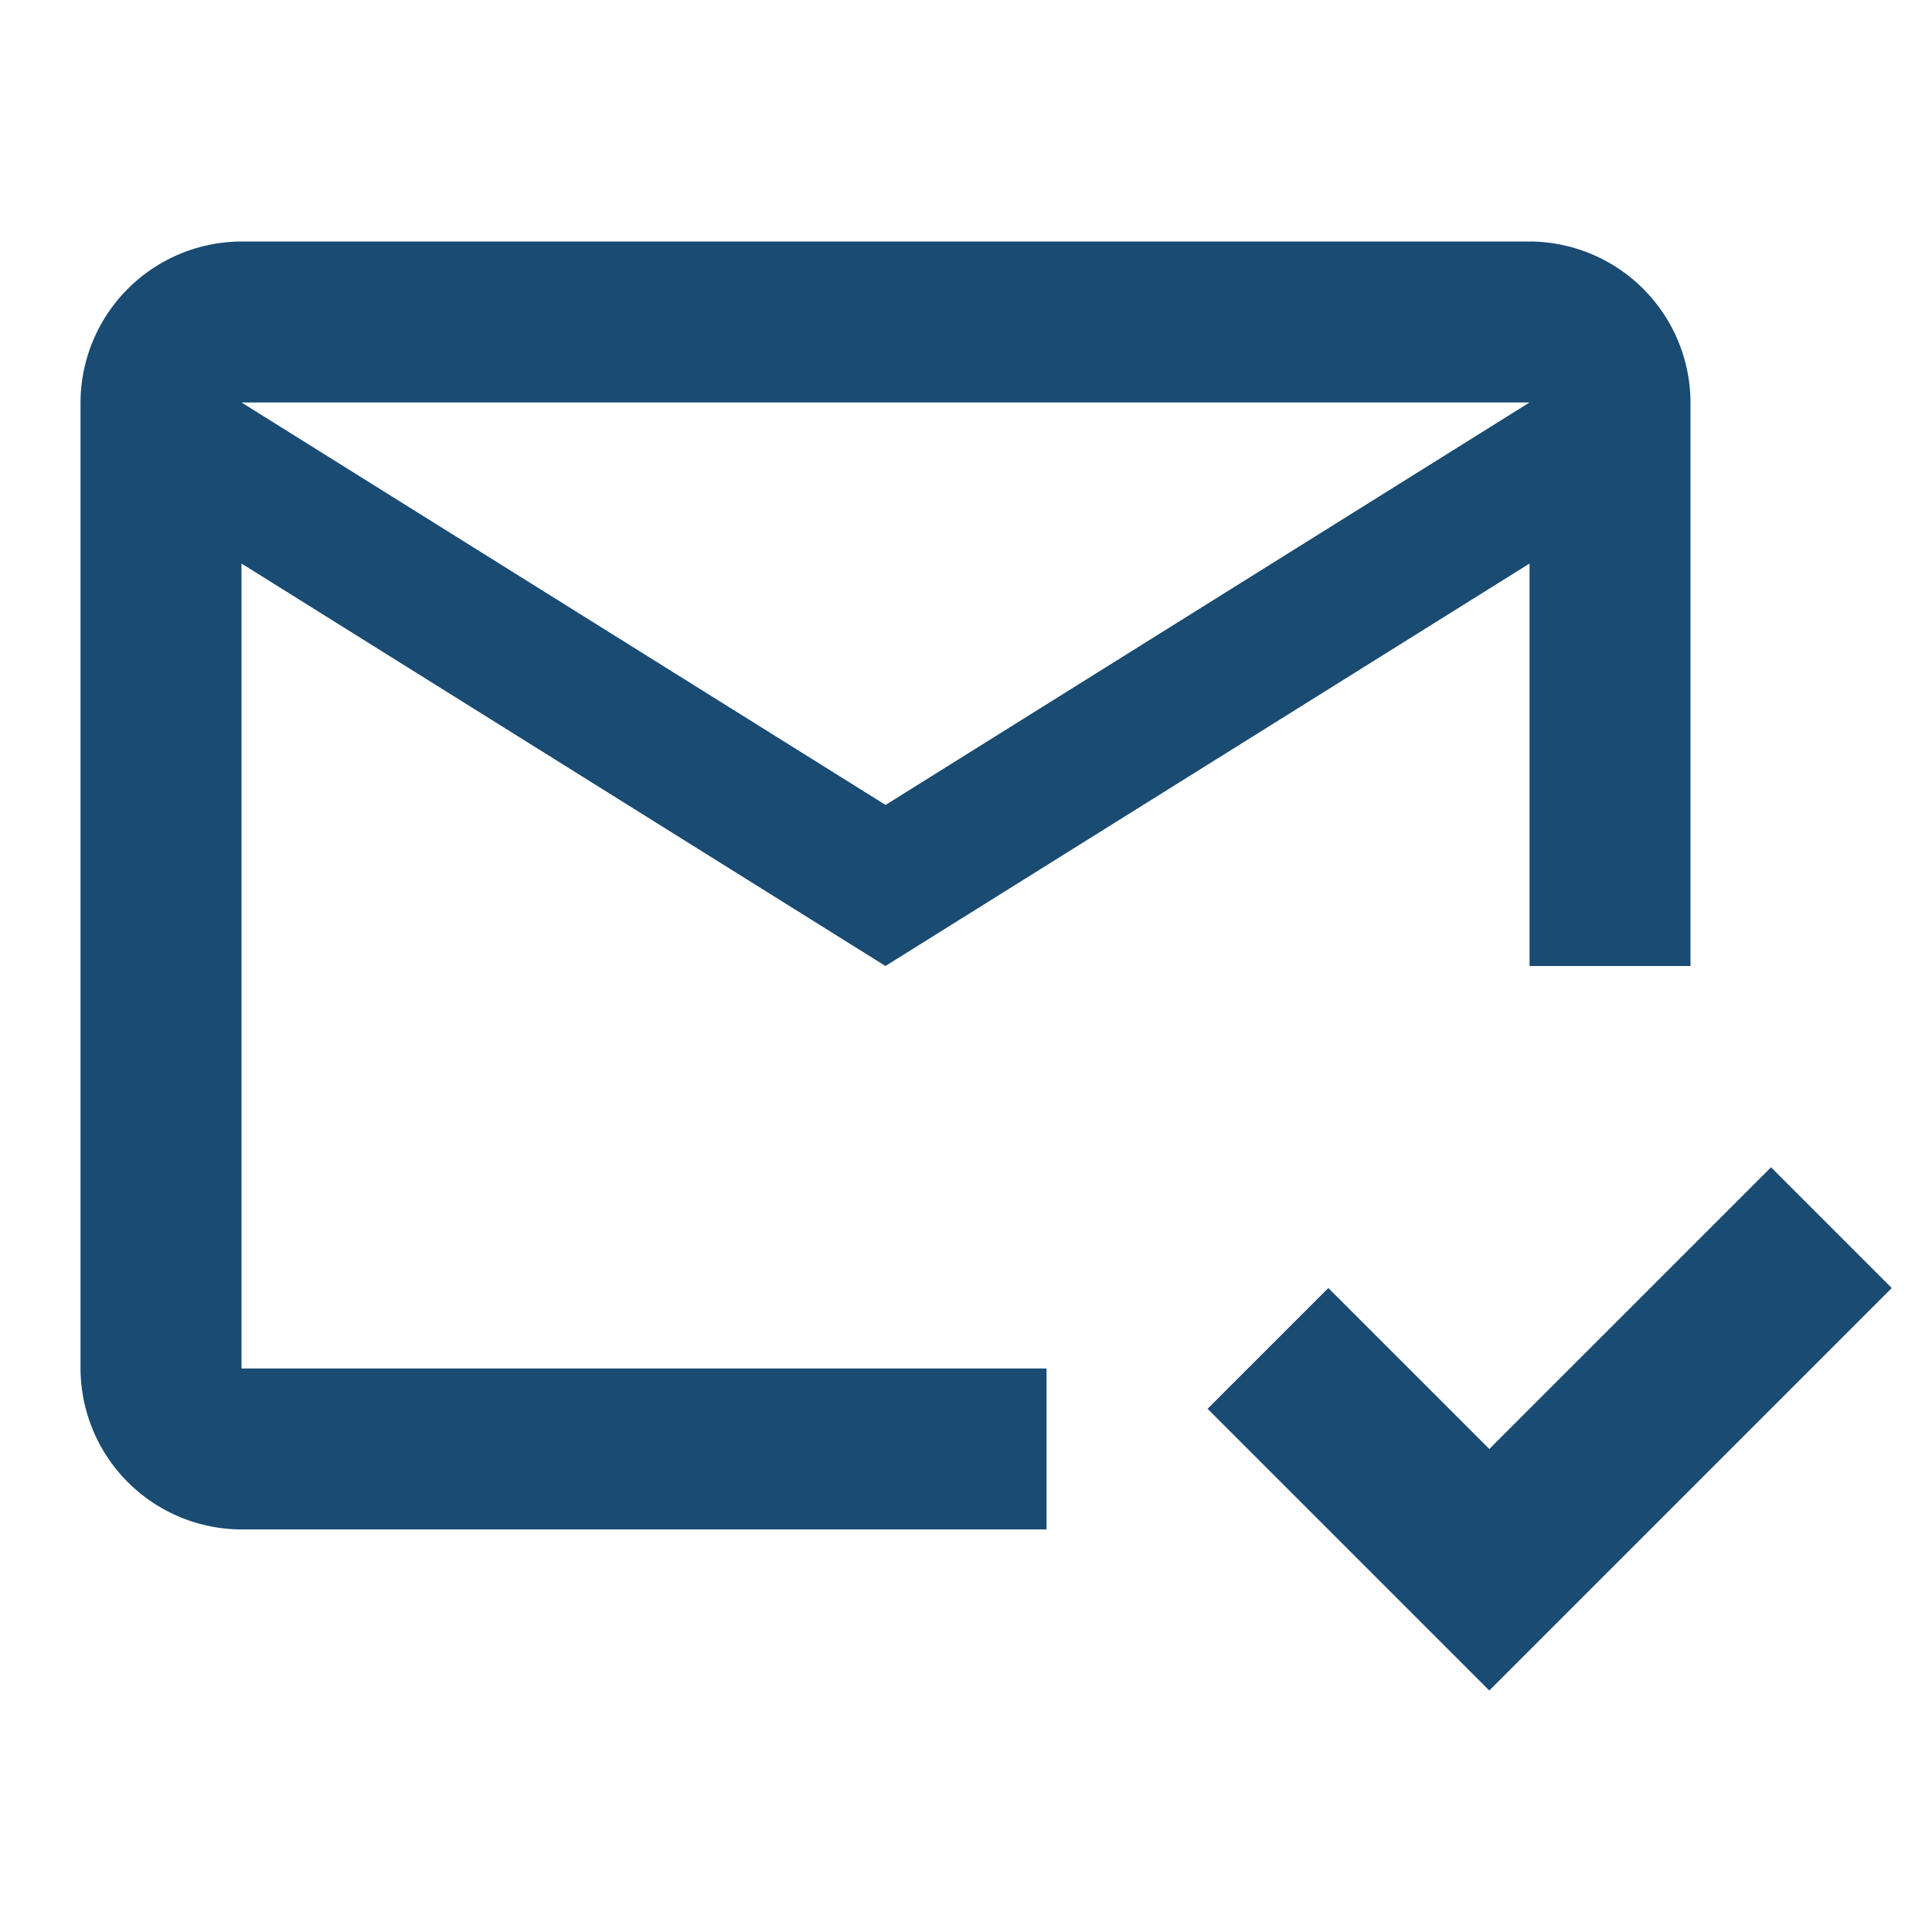 <svg id="MDI_email-check-outline" data-name="MDI / email-check-outline" xmlns="http://www.w3.org/2000/svg" width="22" height="22" viewBox="0 0 22 22">
  <g id="Boundary" fill="#194b73" stroke="rgba(0,0,0,0)" stroke-width="1" opacity="0">
    <rect width="22" height="22" stroke="none"/>
    <rect x="0.5" y="0.5" width="21" height="21" fill="none"/>
  </g>
  <path id="Path_email-check-outline" data-name="Path / email-check-outline" d="M21.625,15.917,17.042,20.5l-3.208-3.208,1.375-1.375,1.833,1.833,3.208-3.208,1.375,1.375M12,16.833H2.833V7.667l7.333,4.583L17.5,7.667V12.25h1.833V5.833A1.839,1.839,0,0,0,17.5,4H2.833A1.839,1.839,0,0,0,1,5.833v11a1.839,1.839,0,0,0,1.833,1.833H12V16.833m5.5-11-7.333,4.583L2.833,5.833Z" transform="translate(-0.083 -1.25)" fill="#194b73"/>
</svg>
